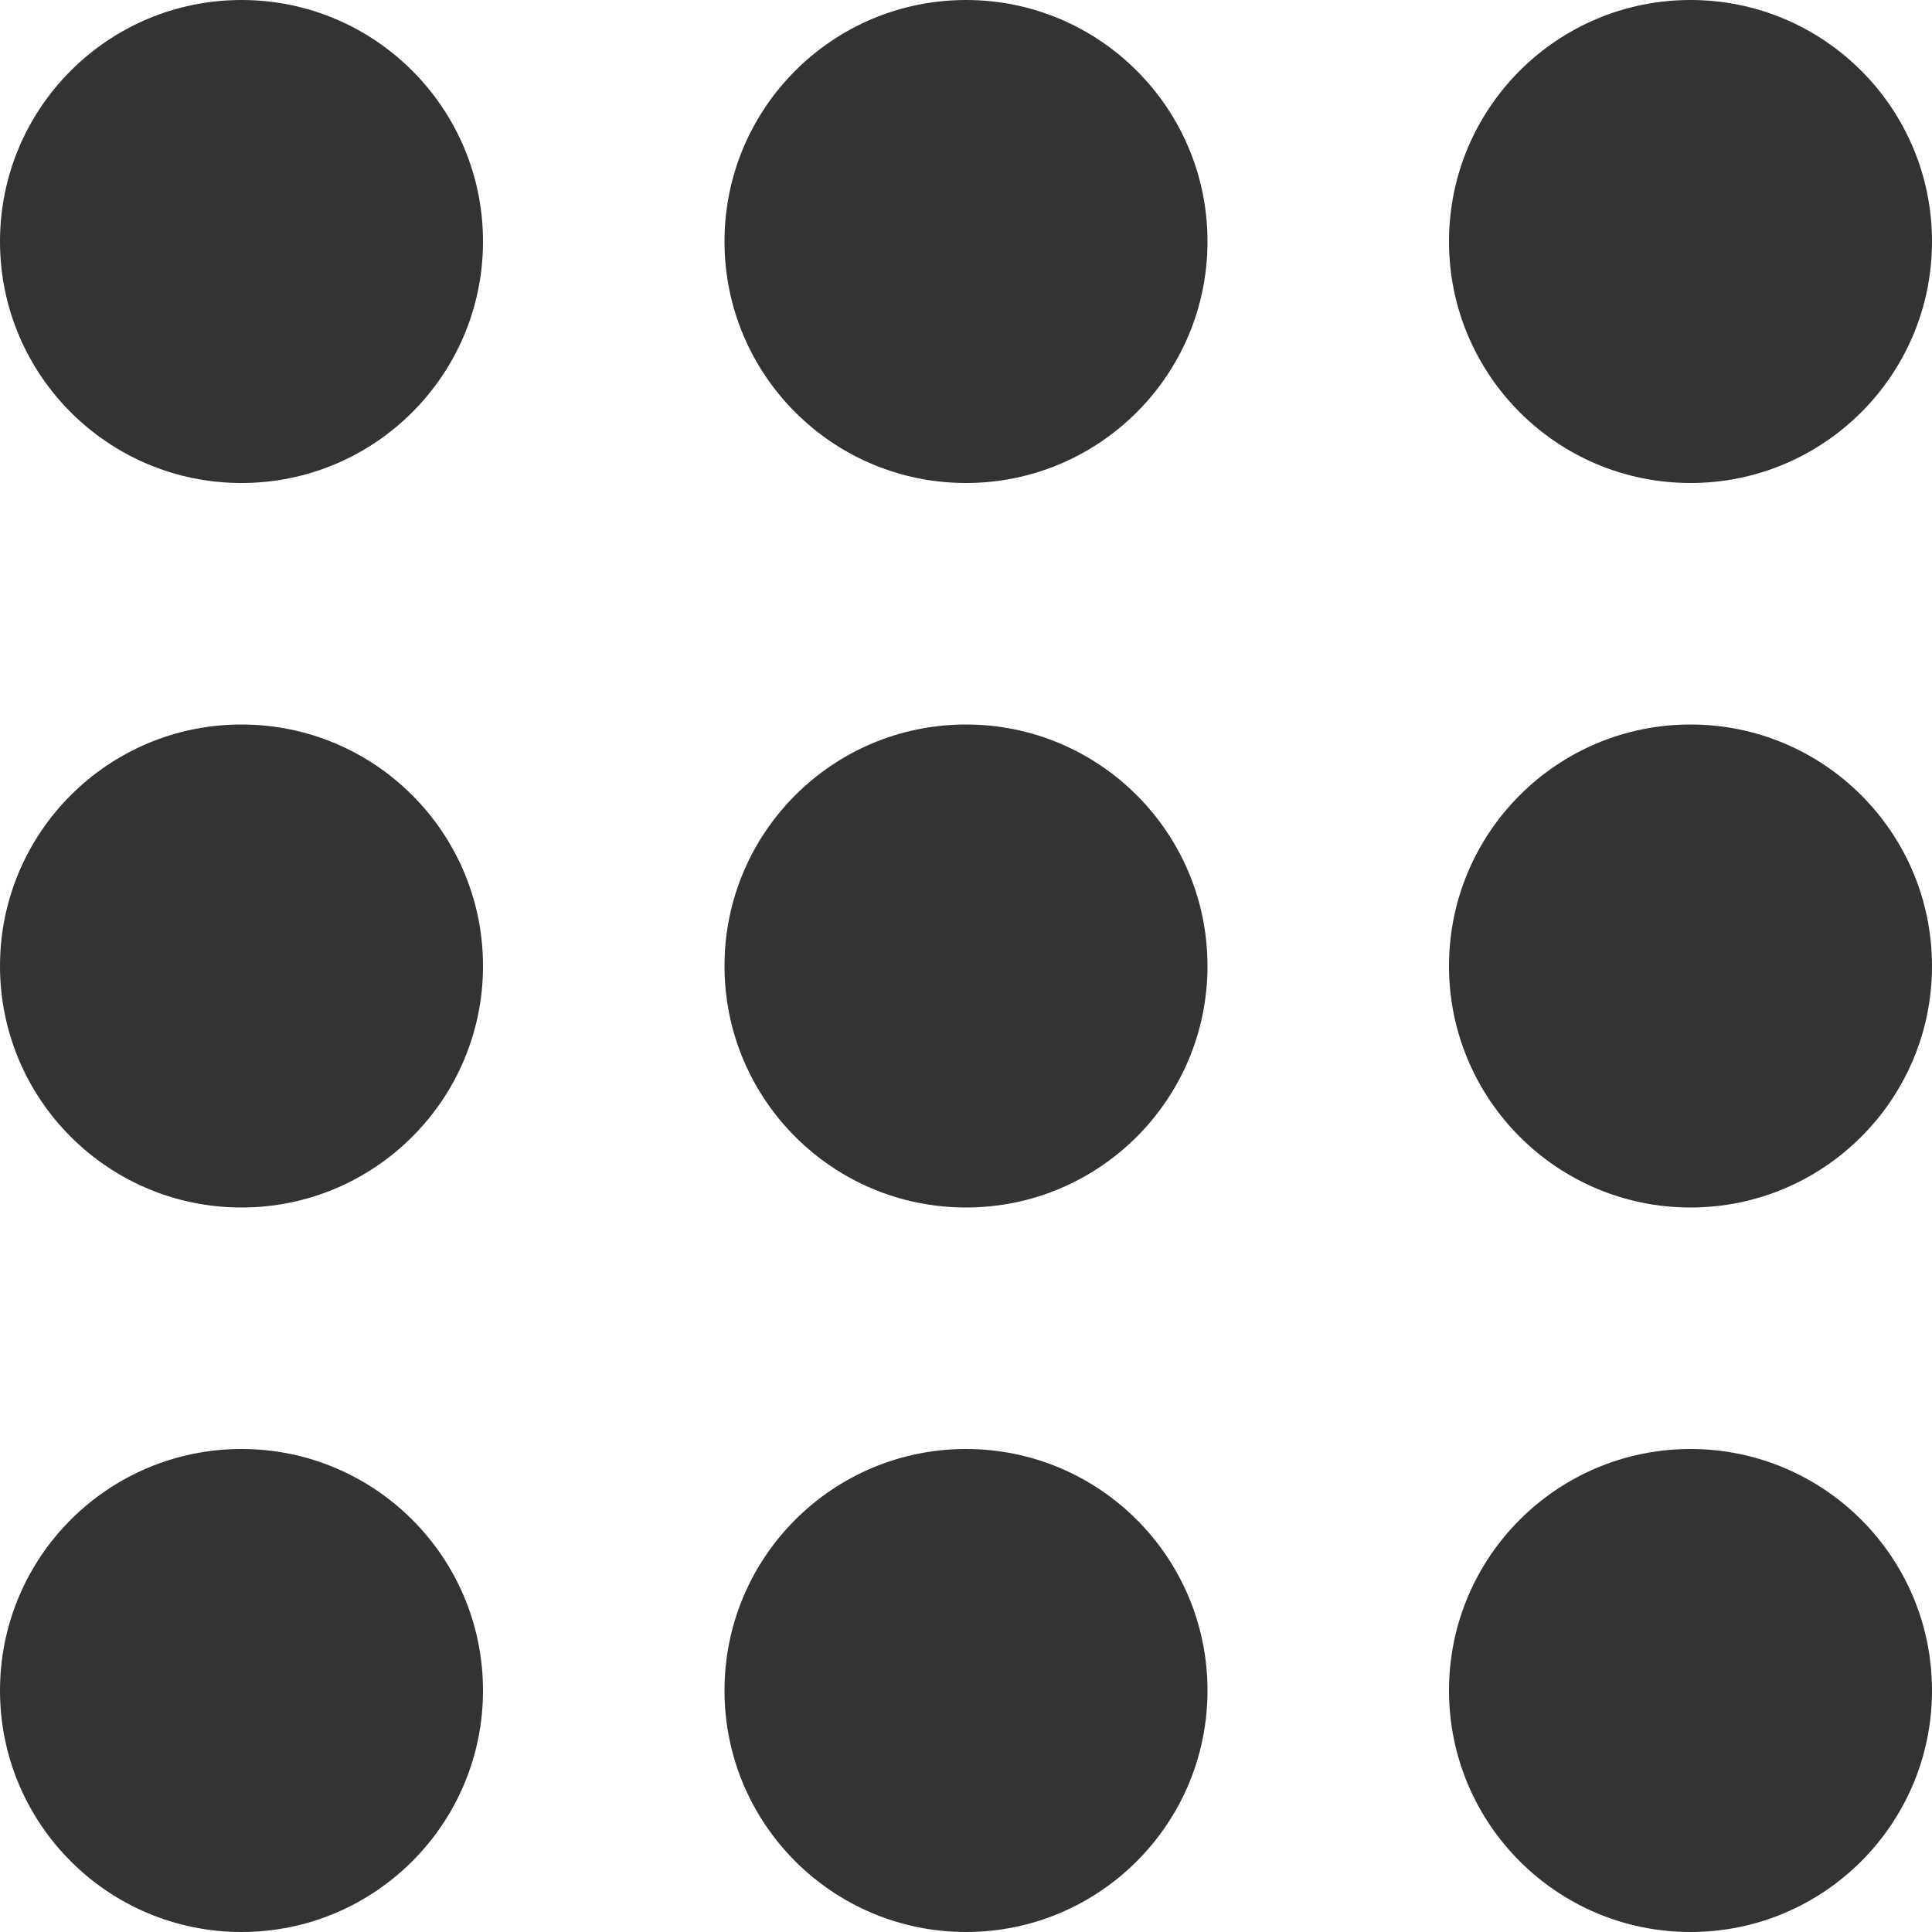 <svg xmlns="http://www.w3.org/2000/svg" viewBox="0 0 20 20"><defs><style>.cls-1{fill:#333;}</style></defs><g id="Layer_2" data-name="Layer 2"><circle class="cls-1" cx="2.5" cy="2.5" r="2.5"/><circle class="cls-1" cx="10" cy="2.5" r="2.5"/><circle class="cls-1" cx="17.5" cy="2.5" r="2.5"/><circle class="cls-1" cx="2.5" cy="10" r="2.5"/><circle class="cls-1" cx="10" cy="10" r="2.5"/><circle class="cls-1" cx="17.5" cy="10" r="2.5"/><circle class="cls-1" cx="2.5" cy="17.5" r="2.5"/><circle class="cls-1" cx="10" cy="17.5" r="2.5"/><circle class="cls-1" cx="17.5" cy="17.5" r="2.5"/></g></svg>
